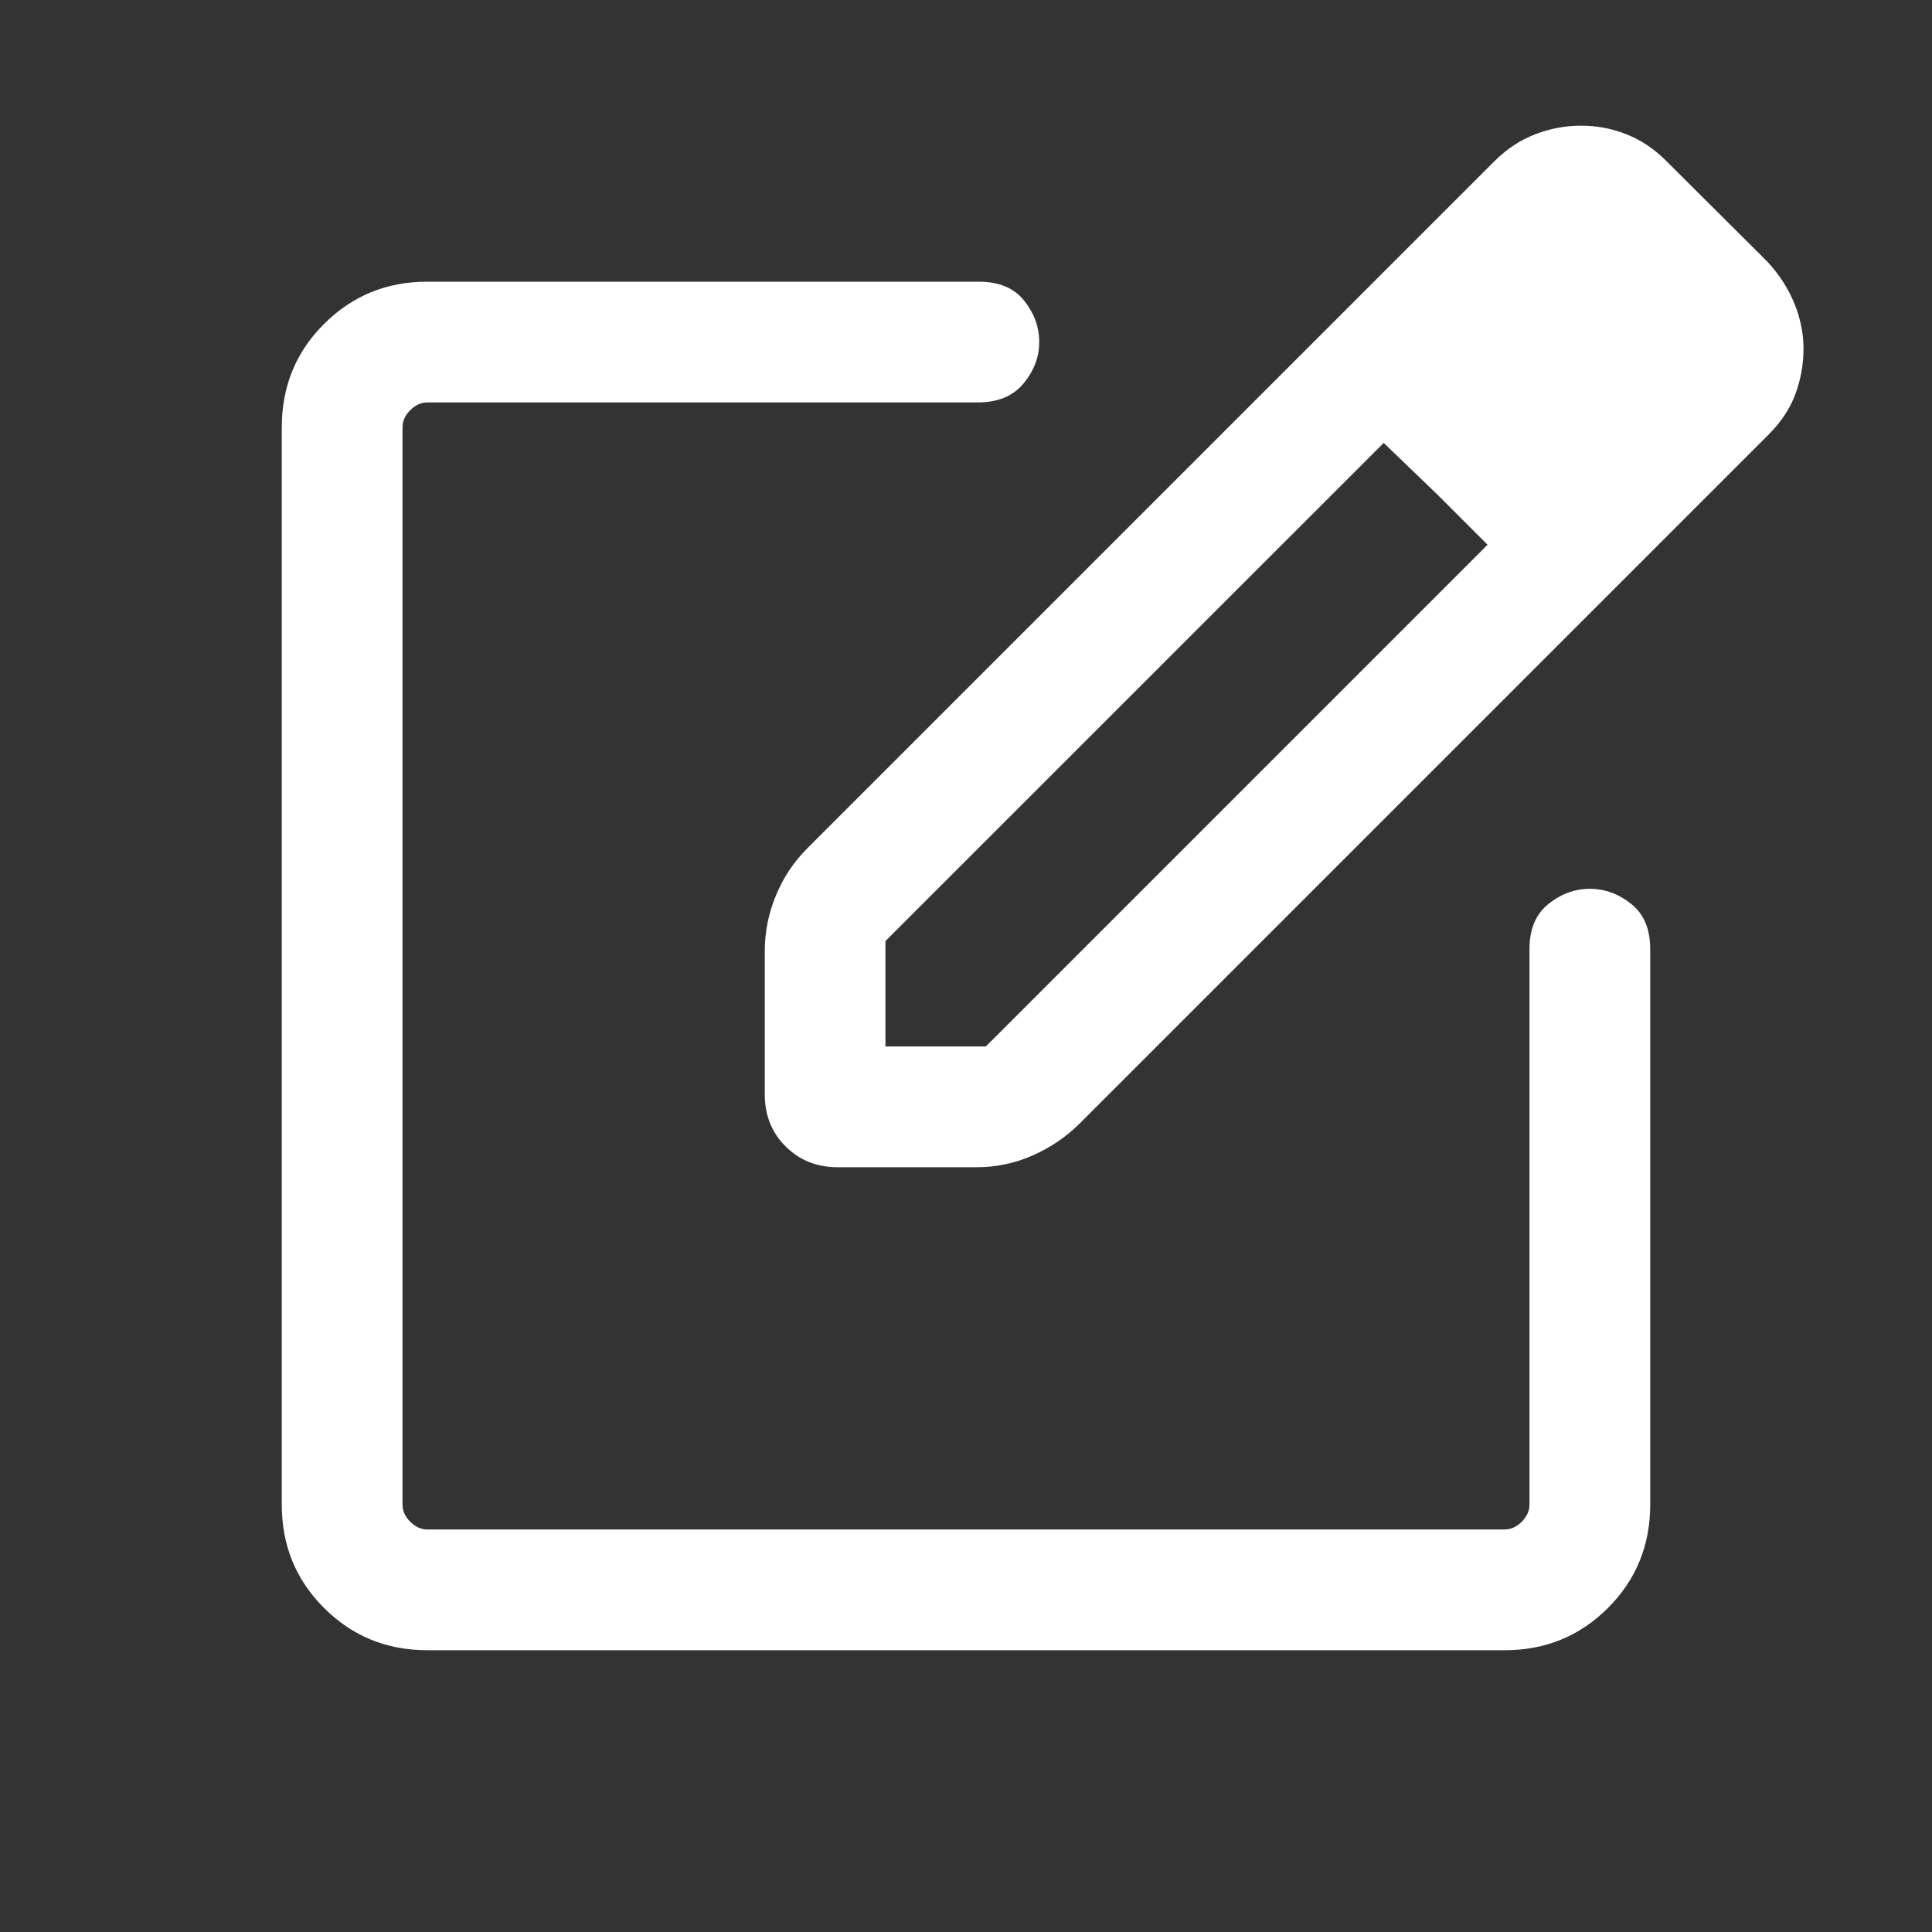 <svg width="20" height="20" viewBox="0 0 20 20" fill="none" xmlns="http://www.w3.org/2000/svg">
<rect x="0" y="0" width="20" height="20" fill="#333333" stroke="none"/>
<path d="M4.423 17.083C4.002 17.083 3.646 16.937 3.354 16.645C3.062 16.354 2.917 15.997 2.917 15.576V4.423C2.917 4.002 3.062 3.645 3.354 3.354C3.646 3.062 4.002 2.916 4.423 2.916H10.133C10.341 2.916 10.498 2.982 10.602 3.112C10.706 3.243 10.758 3.386 10.758 3.541C10.758 3.696 10.704 3.839 10.595 3.97C10.487 4.101 10.328 4.166 10.12 4.166H4.423C4.359 4.166 4.3 4.193 4.247 4.246C4.193 4.3 4.167 4.358 4.167 4.423V15.576C4.167 15.641 4.193 15.699 4.247 15.753C4.3 15.806 4.359 15.833 4.423 15.833H15.577C15.641 15.833 15.7 15.806 15.753 15.753C15.806 15.699 15.833 15.641 15.833 15.576V9.826C15.833 9.618 15.899 9.462 16.029 9.358C16.16 9.253 16.303 9.201 16.458 9.201C16.613 9.201 16.756 9.253 16.887 9.358C17.018 9.462 17.083 9.618 17.083 9.826V15.576C17.083 15.997 16.937 16.354 16.646 16.645C16.354 16.937 15.998 17.083 15.577 17.083H4.423ZM7.917 11.329V9.846C7.917 9.645 7.956 9.452 8.034 9.266C8.111 9.081 8.219 8.92 8.356 8.783L15.466 1.673C15.595 1.543 15.738 1.449 15.893 1.39C16.047 1.33 16.205 1.301 16.365 1.301C16.529 1.301 16.686 1.33 16.836 1.39C16.987 1.449 17.124 1.541 17.248 1.665L18.295 2.708C18.415 2.837 18.508 2.98 18.573 3.136C18.637 3.292 18.67 3.45 18.67 3.61C18.67 3.77 18.642 3.926 18.587 4.076C18.532 4.227 18.44 4.367 18.311 4.496L11.176 11.631C11.039 11.768 10.878 11.877 10.693 11.96C10.508 12.042 10.314 12.083 10.114 12.083H8.67C8.455 12.083 8.276 12.011 8.132 11.867C7.988 11.724 7.917 11.544 7.917 11.329ZM9.166 10.833H10.205L15.399 5.639L14.88 5.12L14.324 4.585L9.166 9.742V10.833Z" fill="white"/>
</svg>
